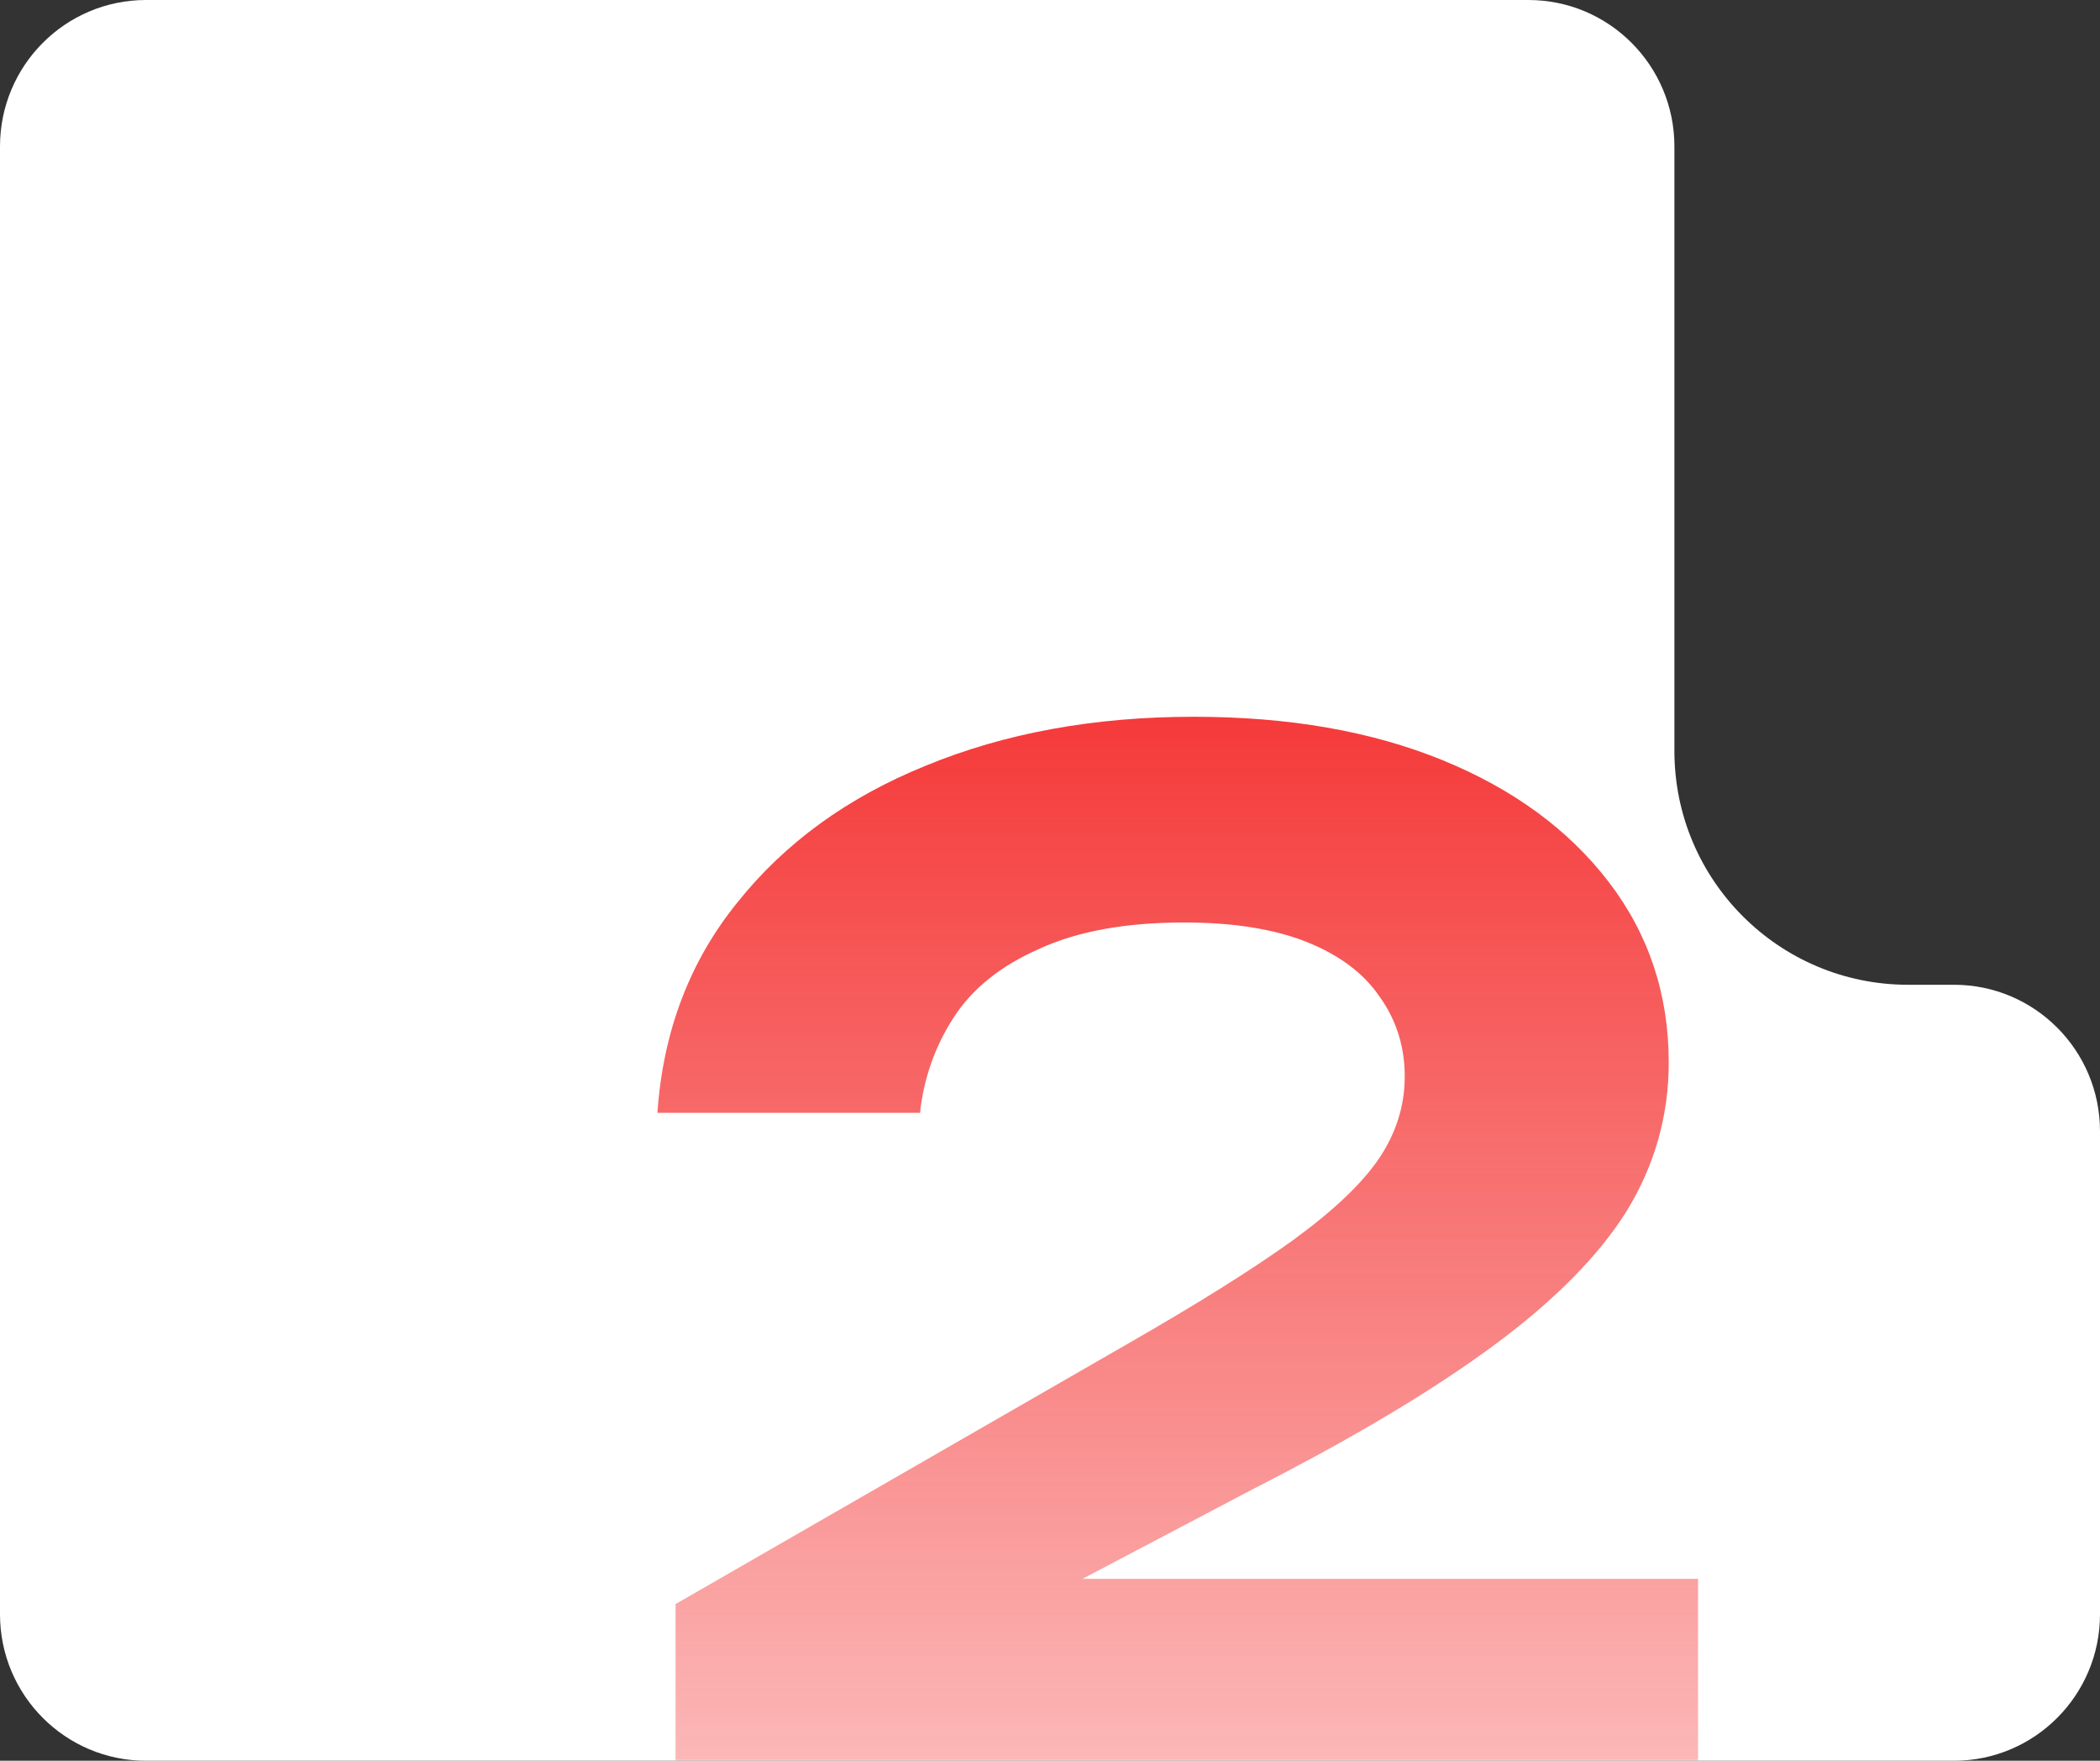 <?xml version="1.0" encoding="UTF-8"?> <svg xmlns="http://www.w3.org/2000/svg" width="674" height="565" viewBox="0 0 674 565" fill="none"><rect x="0" y="0" width="674" height="565" fill="#333333" stroke="none"/><path d="M46.861 0C20.981 0 0 21.043 0 47V518C0 543.957 20.981 565 46.861 565H627.139C653.019 565 674 543.957 674 518V363C674 337.043 653.019 316 627.139 316H612.405C570.984 316 537.405 282.421 537.405 241V47C537.405 21.043 516.425 0 490.544 0H46.861Z" fill="white"></path><mask id="mask0_4026_16" style="mask-type:alpha" maskUnits="userSpaceOnUse" x="0" y="0" width="674" height="565"><path d="M46.861 0C20.981 0 0 21.043 0 47V518C0 543.957 20.981 565 46.861 565H627.139C653.019 565 674 543.957 674 518V363C674 337.043 653.019 316 627.139 316H612.405C570.984 316 537.405 282.421 537.405 241V47C537.405 21.043 516.425 0 490.544 0H46.861Z" fill="white"></path></mask><g mask="url(#mask0_4026_16)"><path d="M211 357.091C212.793 331.044 221.311 308.59 236.554 289.728C251.797 270.567 271.972 255.897 297.078 245.718C322.483 235.239 351.175 230 383.156 230C413.642 230 440.242 234.641 462.957 243.922C485.672 253.203 503.455 266.226 516.307 282.992C529.159 299.758 535.585 319.069 535.585 340.924C535.585 357.99 531.102 373.857 522.136 388.527C513.169 402.898 498.972 417.269 479.545 431.64C460.118 446.01 434.563 461.279 402.882 477.446L305.596 528.642L301.113 506.637H545V574H216.828V514.721L361.188 431.64C384.202 418.466 402.135 407.239 414.987 397.958C428.137 388.378 437.403 379.546 442.783 371.462C448.162 363.379 450.852 354.696 450.852 345.415C450.852 335.835 448.162 327.302 442.783 319.817C437.702 312.332 429.931 306.494 419.47 302.303C409.009 298.111 395.858 296.016 380.017 296.016C361.188 296.016 345.646 298.86 333.392 304.548C321.138 309.937 312.022 317.272 306.044 326.554C300.067 335.835 296.48 346.014 295.285 357.091H211Z" fill="url(#paint0_linear_4026_16)"></path></g><defs><linearGradient id="paint0_linear_4026_16" x1="405.211" y1="127.042" x2="405.211" y2="757.04" gradientUnits="userSpaceOnUse"><stop stop-color="#F31313"></stop><stop offset="1" stop-color="#F31313" stop-opacity="0"></stop></linearGradient></defs></svg> 
